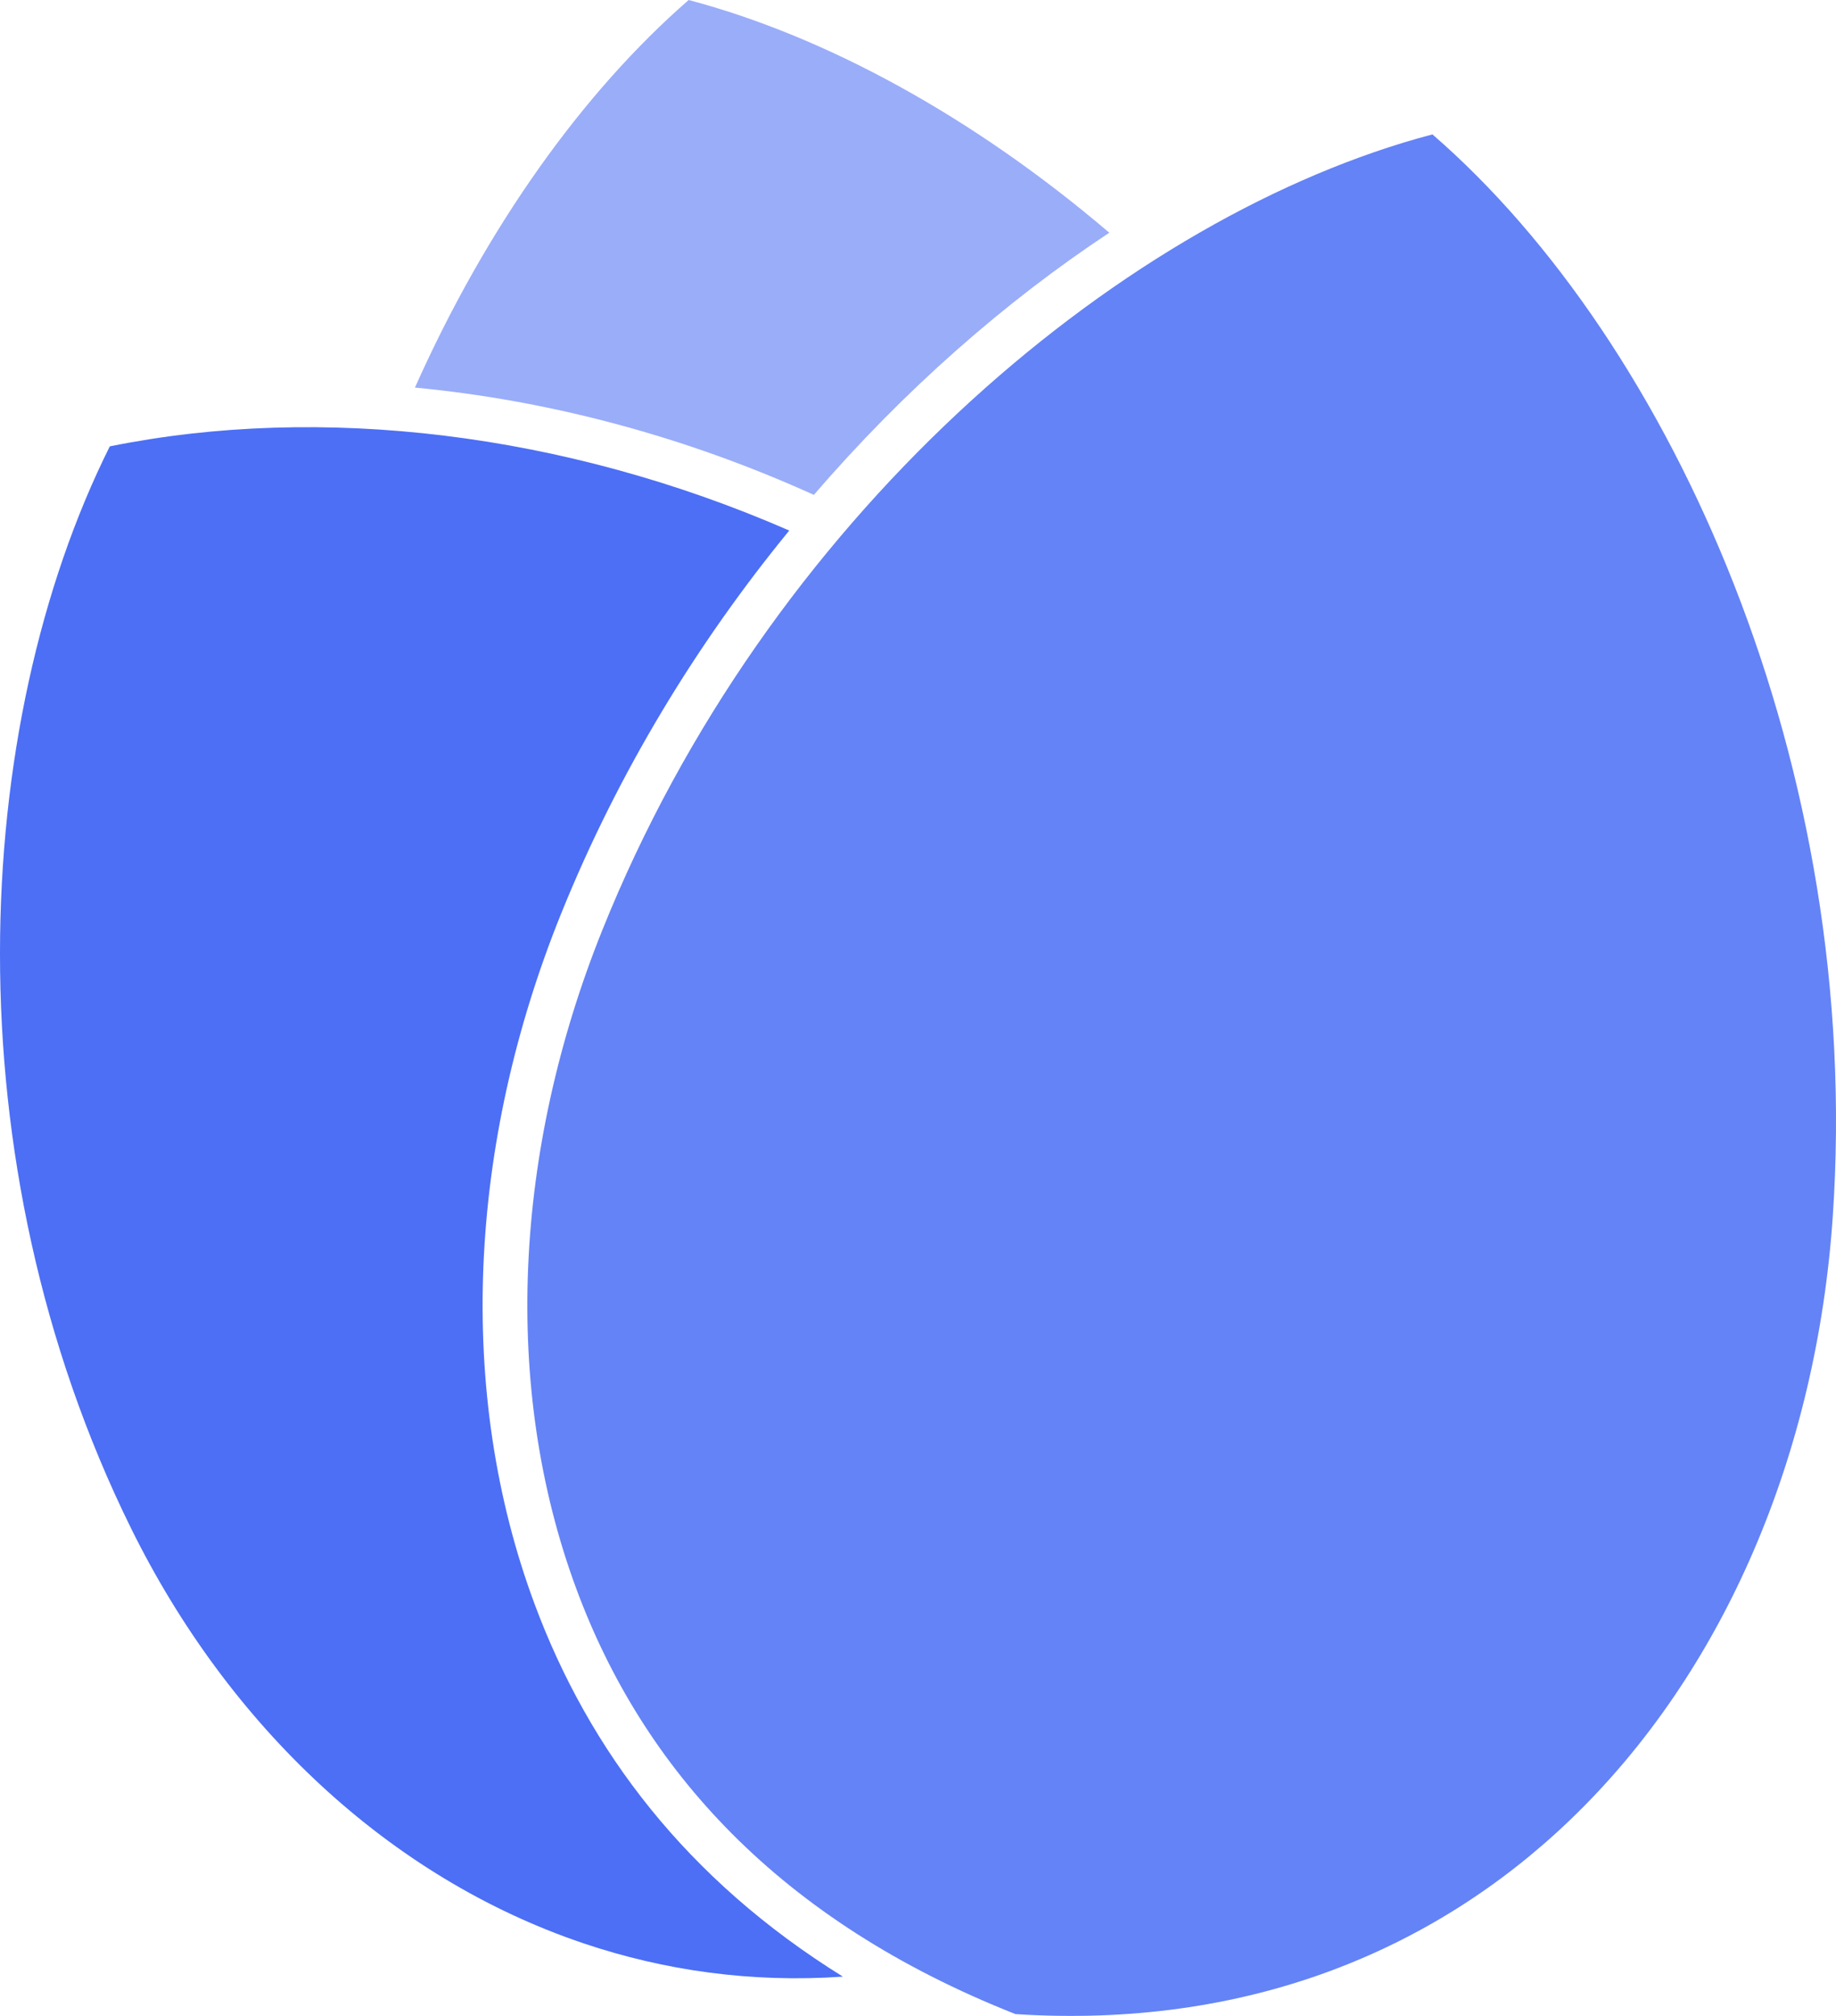 <?xml version="1.0" encoding="UTF-8"?>
<svg width="41px" height="45px" viewBox="0 0 41 45" version="1.1" xmlns="http://www.w3.org/2000/svg" xmlns:xlink="http://www.w3.org/1999/xlink">
    <title>logo-defi</title>
    <g id="logo-defi" stroke="none" fill="none" fill-rule="evenodd" stroke-width="1">
        <g id="Group" transform="translate(0, -0)">
            <path d="M15.379,-7.10542736e-15 C18.448,0.813 21.741,2.611 24.772,5.195 C22.454,6.727 20.194,8.702 18.175,11.047 C15.278,9.734 12.238,8.933 9.266,8.652 C10.865,5.068 13.014,2.059 15.379,-7.10542736e-15 Z" id="flower" fill="#9AADF9" fill-rule="nonzero"></path>
            <path d="M17.625,11.843 L17.598,11.876 C15.566,14.362 13.812,17.225 12.532,20.391 C10.454,25.531 10.177,31.079 11.94,35.811 C13.154,39.072 15.331,41.957 18.823,44.123 C16.779,44.264 14.839,43.989 13.029,43.379 C8.69,41.915 5.104,38.526 2.926,34.114 C-1.133,25.89 -0.66,16.193 2.452,9.964 C7.164,9.011 12.604,9.653 17.625,11.843 Z" id="leaf-left" fill="#4C6FF5" fill-rule="nonzero"></path>
            <path d="M31.988,3 C37.356,7.648 41.616,17.134 40.927,27.168 C40.565,32.435 38.52,37.311 35.059,40.628 C31.986,43.574 27.796,45.29 22.676,44.959 C17.392,42.872 14.354,39.479 12.869,35.463 C11.2,30.952 11.482,25.666 13.447,20.771 C17.127,11.604 24.879,5.027 31.645,3.094 L31.988,3 Z" id="leaf-right" fill="#6483F6" fill-rule="nonzero"></path>
        </g>
    </g>
</svg>